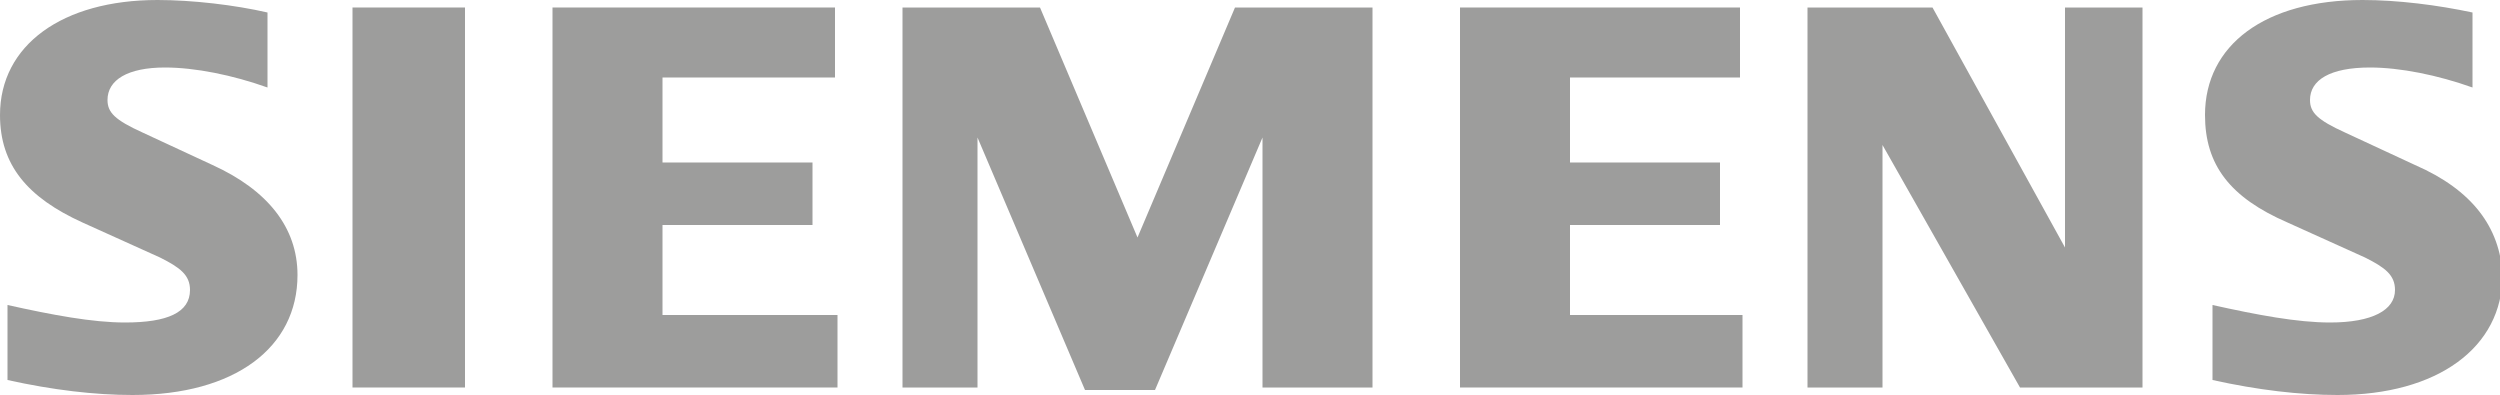 <?xml version="1.0" encoding="utf-8"?>
<!-- Generator: Adobe Illustrator 23.0.0, SVG Export Plug-In . SVG Version: 6.00 Build 0)  -->
<svg version="1.1" id="Vrstva_1" xmlns="http://www.w3.org/2000/svg" xmlns:xlink="http://www.w3.org/1999/xlink" x="0px" y="0px"
	 viewBox="0 0 100 15.8" style="enable-background:new 0 0 100 15.8;" xml:space="preserve">
<style type="text/css">
	.st0{clip-path:url(#SVGID_2_);fill:#9D9D9C;}
	.st1{fill:#9D9D9C;}
	.st2{clip-path:url(#SVGID_4_);fill:#9D9D9C;}
</style>
<g>
	<g>
		<defs>
			<rect id="SVGID_1_" y="0" width="100" height="15.8"/>
		</defs>
		<clipPath id="SVGID_2_">
			<use xlink:href="#SVGID_1_"  style="overflow:visible;"/>
		</clipPath>
		<path class="st0" d="M8.5,6.6L5.7,5.3C4.6,4.8,4.3,4.5,4.3,4c0-0.8,0.8-1.3,2.3-1.3c1.2,0,2.7,0.3,4.1,0.8V0.5
			C9.4,0.2,7.7,0,6.3,0C2.5,0,0,1.8,0,4.6c0,2,1.1,3.3,3.3,4.3l3.1,1.4c0.8,0.4,1.2,0.7,1.2,1.3c0,0.9-0.9,1.3-2.6,1.3
			c-1.3,0-2.9-0.3-4.7-0.7v3c1.8,0.4,3.5,0.6,5,0.6c4.1,0,6.6-1.9,6.6-4.8C11.9,9.1,10.7,7.6,8.5,6.6"/>
	</g>
	<rect x="14.1" y="0.3" class="st1" width="4.5" height="15.2"/>
	<polygon class="st1" points="22.1,0.3 22.1,15.5 33.5,15.5 33.5,12.6 26.5,12.6 26.5,9 32.5,9 32.5,6.5 26.5,6.5 26.5,3.1 
		33.4,3.1 33.4,0.3 	"/>
	<polygon class="st1" points="49.4,0.3 45.5,9.5 41.6,0.3 36.1,0.3 36.1,15.5 39.1,15.5 39.1,5.5 43.4,15.6 46.2,15.6 50.5,5.5 
		50.5,15.5 54.9,15.5 54.9,0.3 	"/>
	<polygon class="st1" points="58.4,0.3 58.4,15.5 69.7,15.5 69.7,12.6 62.8,12.6 62.8,9 68.8,9 68.8,6.5 62.8,6.5 62.8,3.1 
		69.6,3.1 69.6,0.3 	"/>
	<polygon class="st1" points="82.6,0.3 82.6,9.9 77.3,0.3 72.3,0.3 72.3,15.5 75.3,15.5 75.3,5.8 80.8,15.5 85.7,15.5 85.7,0.3 	"/>
	<g>
		<defs>
			<rect id="SVGID_3_" y="0" width="100" height="15.8"/>
		</defs>
		<clipPath id="SVGID_4_">
			<use xlink:href="#SVGID_3_"  style="overflow:visible;"/>
		</clipPath>
		<path class="st2" d="M96.6,6.6l-2.8-1.3c-1.1-0.5-1.4-0.8-1.4-1.3c0-0.8,0.8-1.3,2.4-1.3c1.2,0,2.7,0.3,4.1,0.8V0.5
			c-1.4-0.3-3-0.5-4.4-0.5c-3.9,0-6.3,1.8-6.3,4.6c0,2,1,3.3,3.3,4.3l3.1,1.4c0.8,0.4,1.2,0.7,1.2,1.3c0,0.8-0.9,1.3-2.6,1.3
			c-1.3,0-2.9-0.3-4.7-0.7v3c1.8,0.4,3.5,0.6,5,0.6c4,0,6.6-1.9,6.6-4.8C100,9.1,98.9,7.6,96.6,6.6"/>
	</g>
</g>
</svg>
